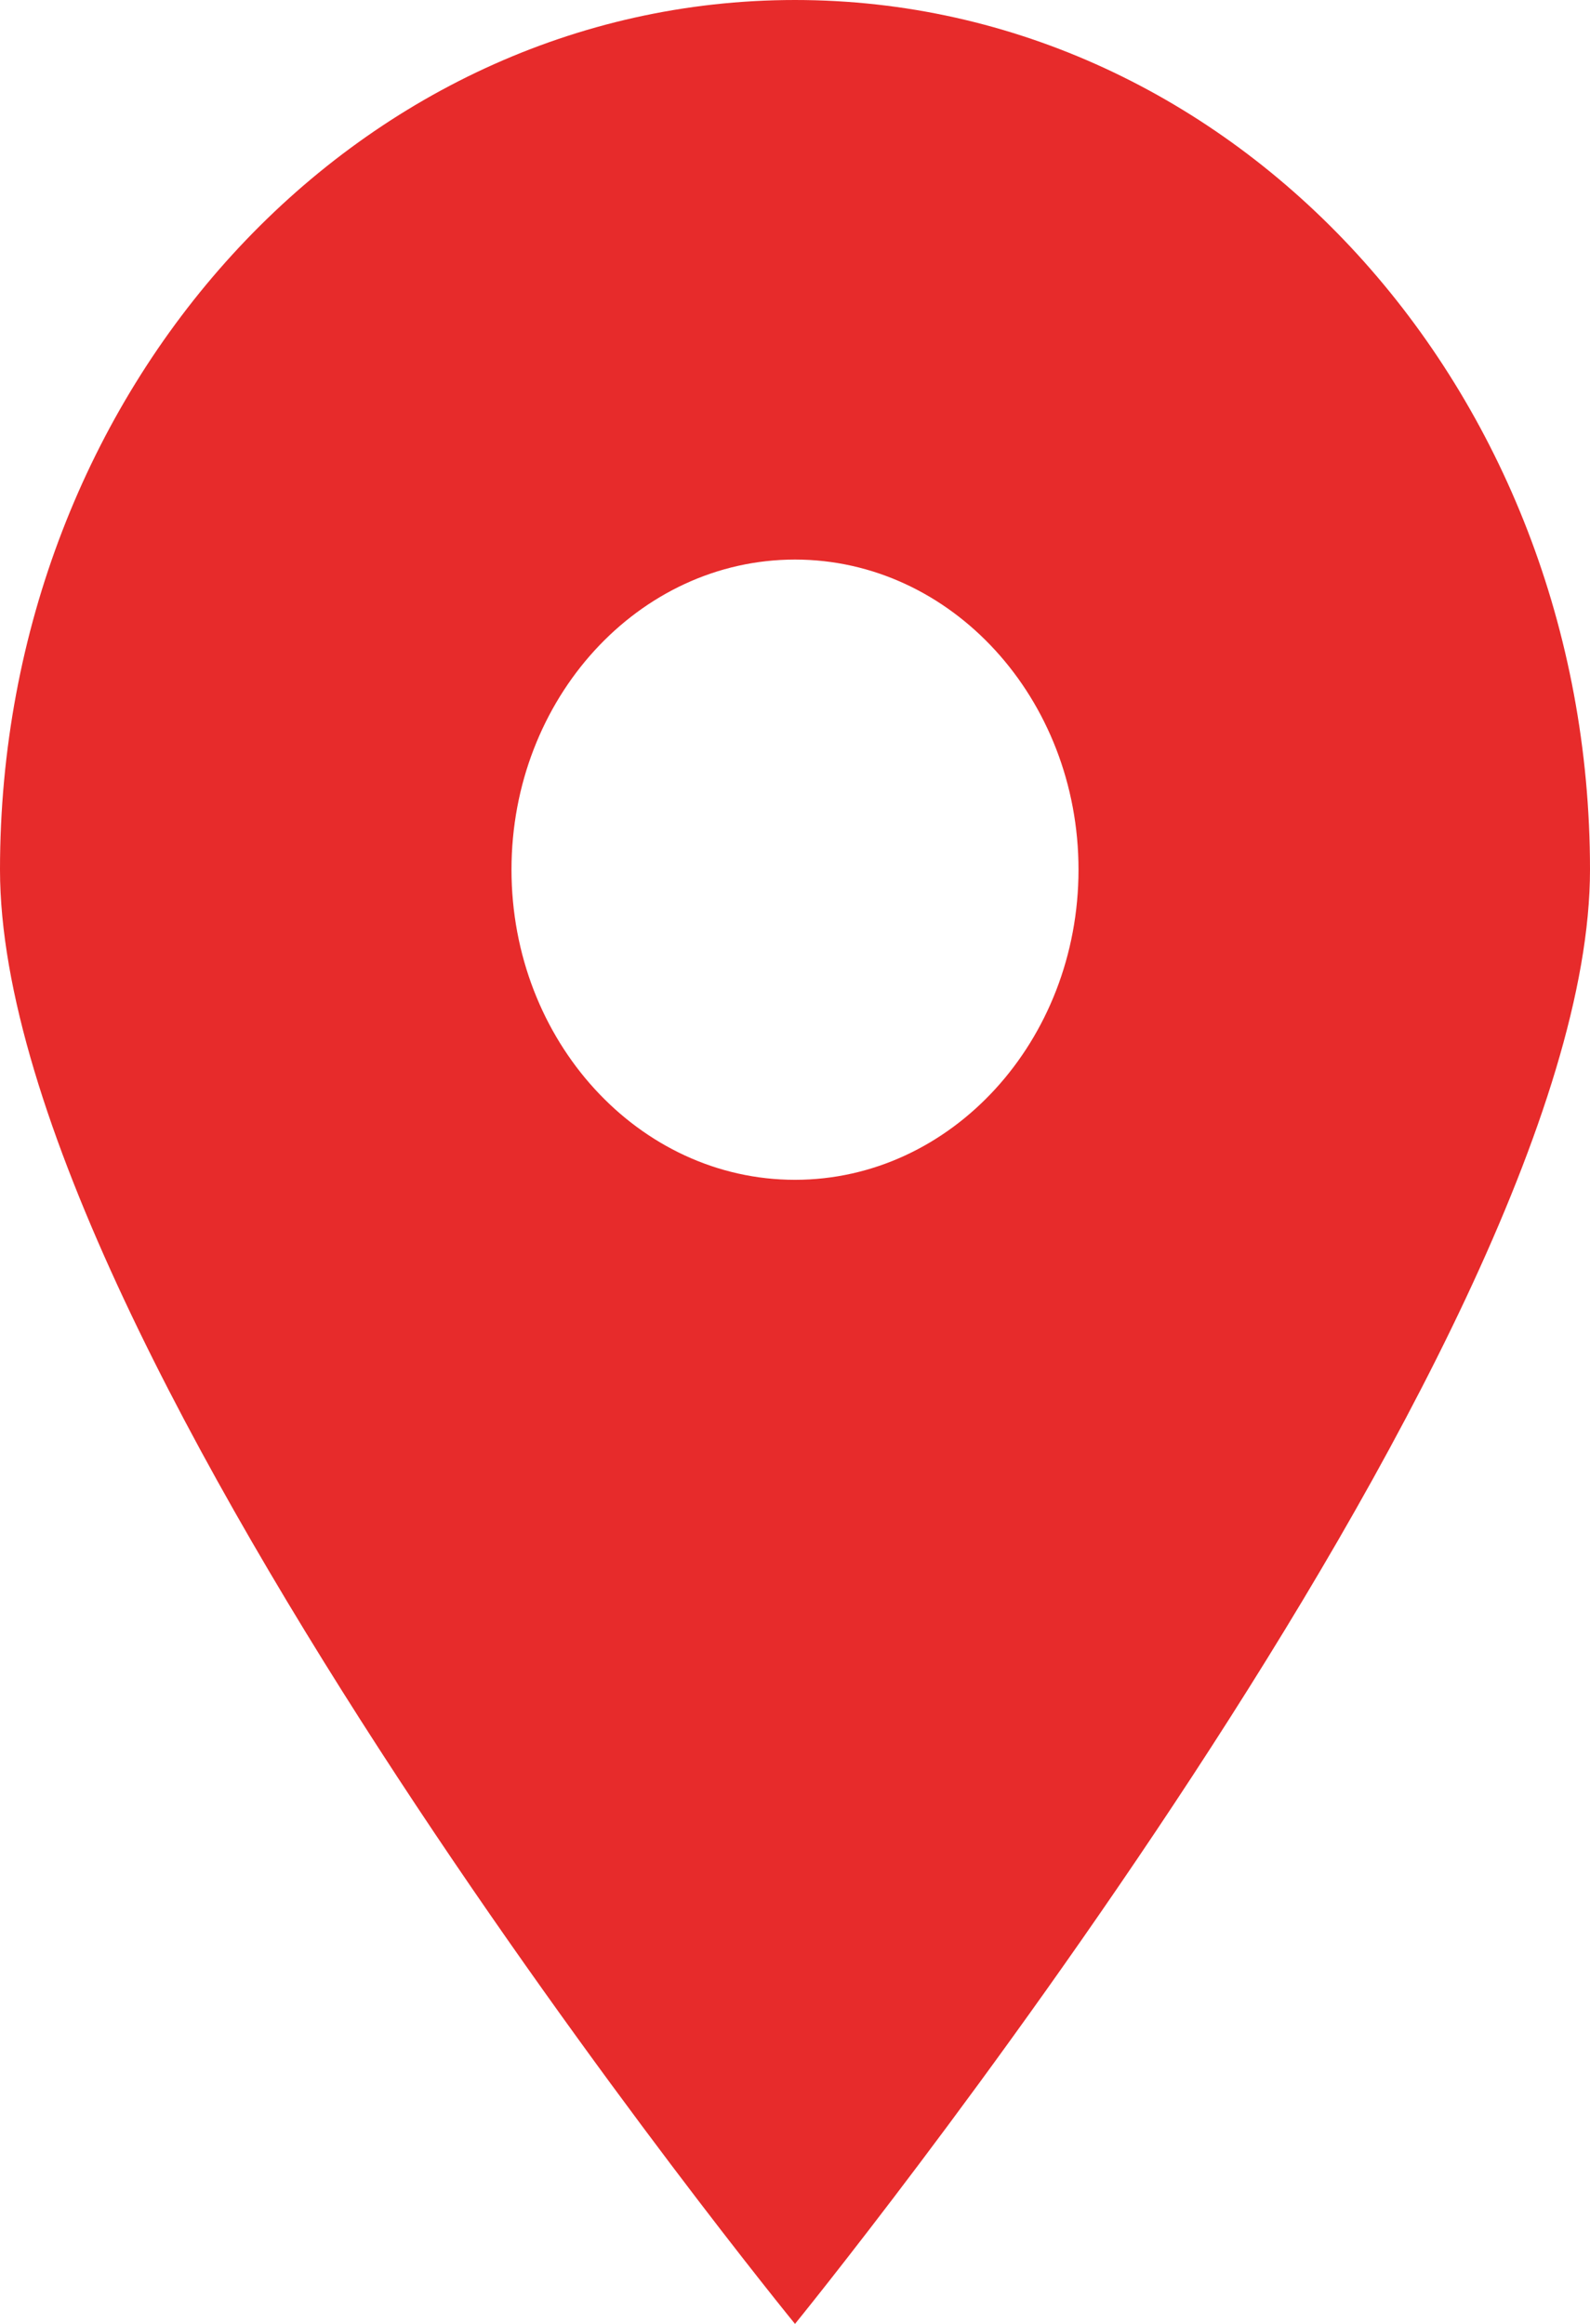 <svg width="13" height="19" viewBox="0 0 13 19" fill="none" xmlns="http://www.w3.org/2000/svg">
<path d="M13 7.11C13 3.176 10.096 0 6.5 0C2.904 0 0 3.176 0 7.11C0 11.044 6.5 19 6.5 19C6.5 19 13 11.015 13 7.11ZM4.182 7.11C4.182 5.712 5.221 4.575 6.5 4.575C7.779 4.575 8.818 5.712 8.818 7.11C8.818 8.509 7.779 9.646 6.5 9.646C5.221 9.646 4.182 8.509 4.182 7.11Z" fill="#E72B2B"/>
</svg>
